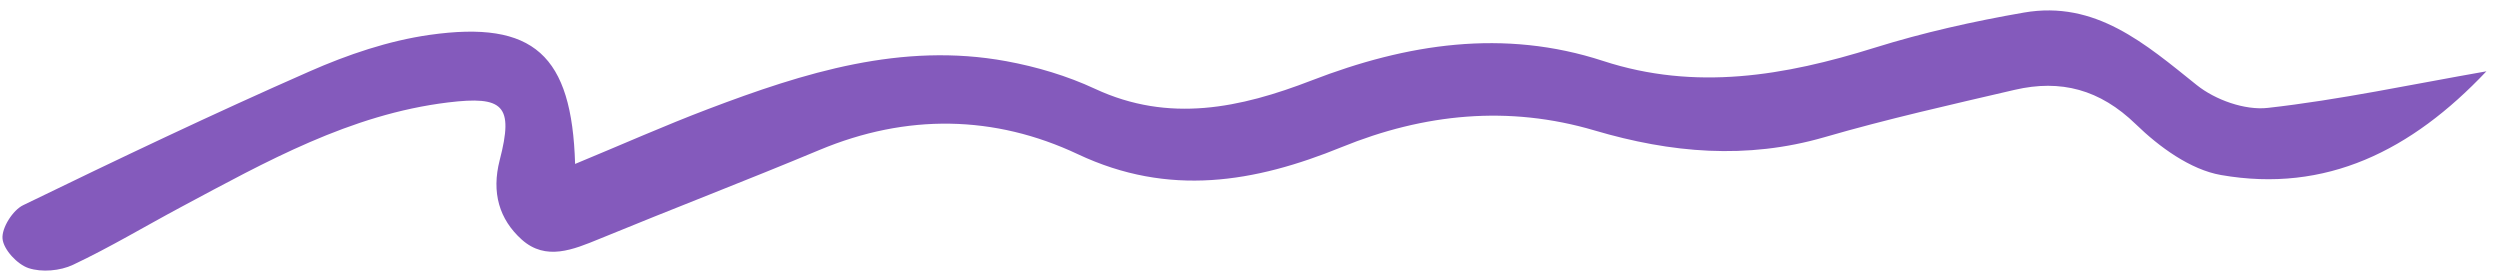 <svg width="162" height="18" viewBox="0 0 162 18" fill="none" xmlns="http://www.w3.org/2000/svg">
<path d="M37.281 10.617C40.308 9.366 43.066 8.138 45.881 7.069C52.109 4.704 58.433 2.721 65.202 3.964C67.167 4.325 69.152 4.913 70.963 5.758C75.765 7.99 80.371 6.996 84.984 5.216C91.163 2.827 97.443 1.848 103.881 3.949C109.865 5.903 115.643 4.915 121.463 3.097C124.628 2.109 127.887 1.38 131.152 0.814C135.793 0.011 139.01 2.837 142.348 5.511C143.551 6.474 145.47 7.16 146.956 6.991C151.587 6.471 156.167 5.489 161.119 4.621C156.258 9.764 150.723 12.529 143.918 11.341C141.933 10.992 139.918 9.523 138.4 8.049C136.073 5.793 133.54 5.128 130.552 5.821C126.427 6.782 122.291 7.71 118.225 8.89C113.179 10.351 108.27 9.911 103.341 8.457C97.759 6.807 92.291 7.355 86.938 9.534C81.296 11.831 75.745 12.773 69.847 9.993C64.44 7.447 58.75 7.357 53.102 9.718C48.371 11.696 43.589 13.527 38.847 15.478C37.14 16.178 35.371 16.924 33.809 15.525C32.348 14.211 31.84 12.478 32.38 10.378C33.309 6.806 32.606 6.206 29.034 6.638C22.693 7.412 17.25 10.468 11.746 13.409C9.407 14.658 7.129 16.028 4.736 17.157C3.901 17.554 2.707 17.657 1.851 17.374C1.124 17.134 0.227 16.176 0.164 15.467C0.1 14.771 0.825 13.622 1.501 13.296C7.646 10.311 13.813 7.372 20.059 4.627C22.531 3.538 25.186 2.637 27.842 2.26C34.586 1.305 37.06 3.554 37.267 10.629L37.281 10.617Z" fill="#845ABC"/>
</svg>
